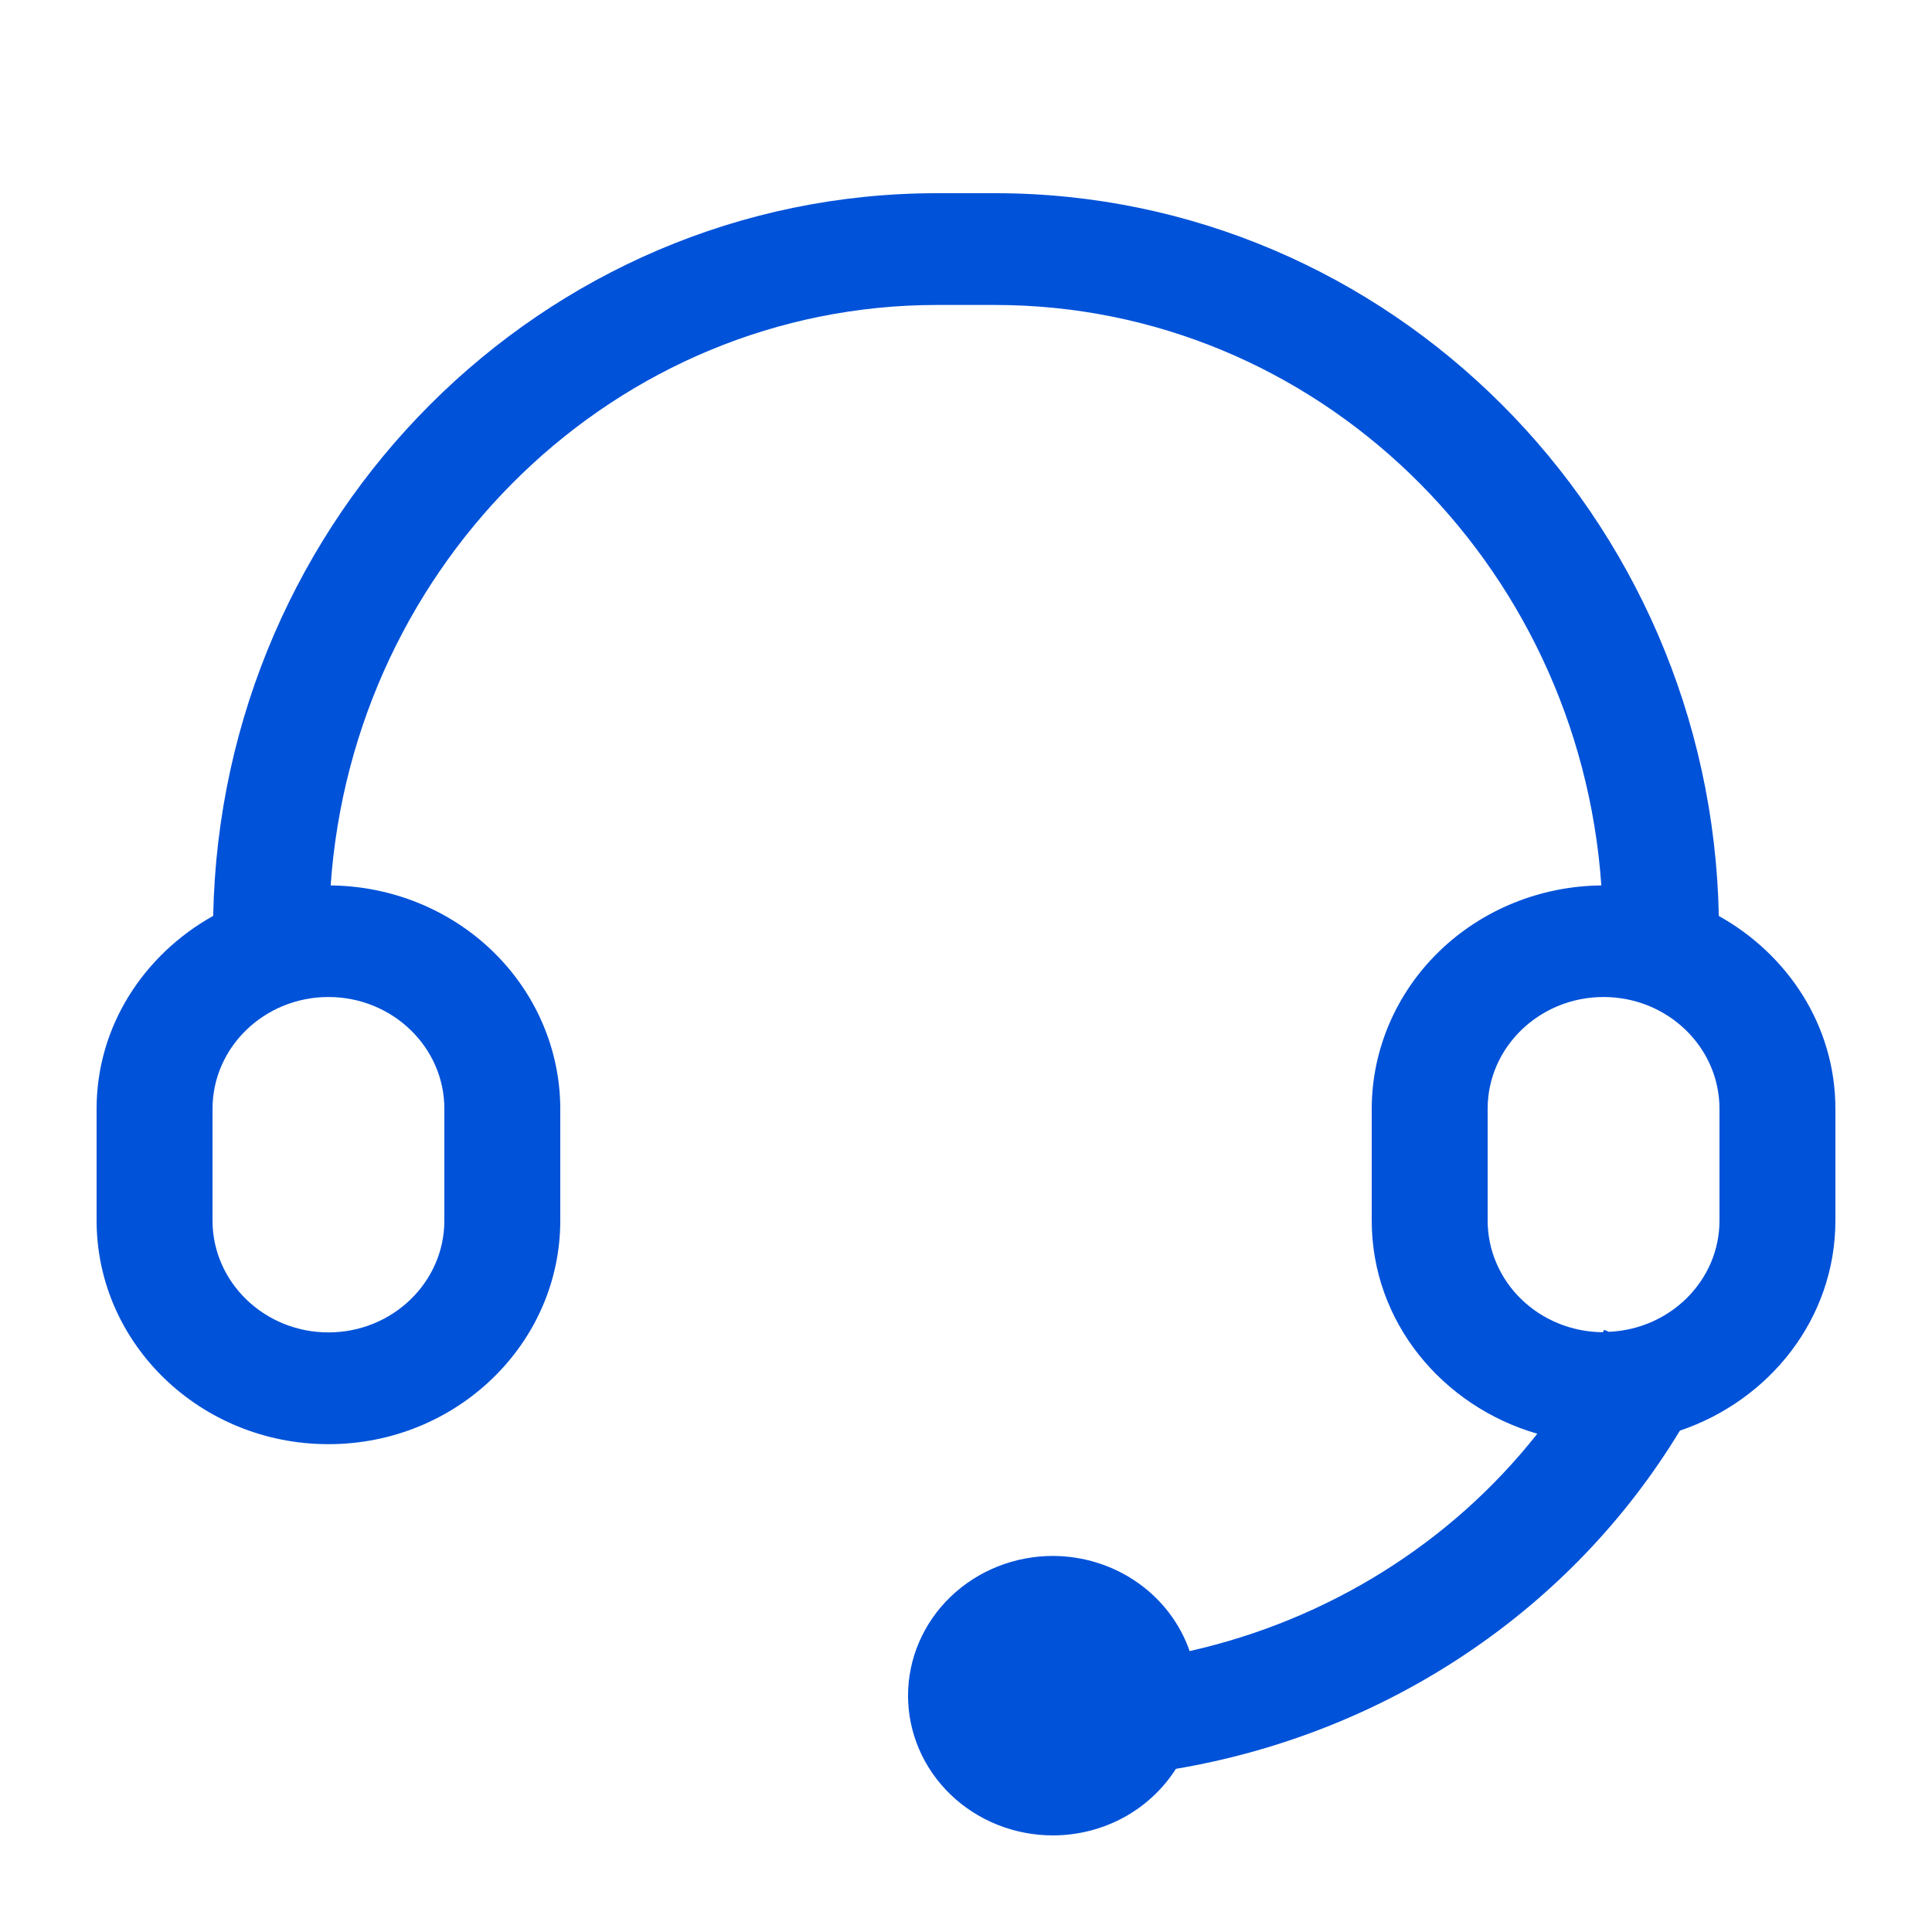 <svg width="20" height="20" viewBox="0 0 20 20" fill="none" xmlns="http://www.w3.org/2000/svg">
<path d="M17.793 9.482C17.712 5.343 14.385 2 10.3 2H9.7C5.615 2 2.288 5.343 2.207 9.481C1.49 9.882 1 10.622 1 11.478V12.635C1 13.912 2.076 14.95 3.4 14.95C4.724 14.95 5.8 13.912 5.8 12.635V11.478C5.799 10.869 5.549 10.284 5.104 9.851C4.659 9.418 4.055 9.172 3.423 9.166C3.657 5.813 6.38 3.157 9.7 3.157H10.3C13.621 3.157 16.343 5.813 16.577 9.166C15.945 9.172 15.341 9.418 14.896 9.851C14.451 10.284 14.201 10.869 14.2 11.478V12.635C14.2 13.68 14.926 14.555 15.914 14.842C15.022 15.973 13.749 16.769 12.315 17.092C12.216 16.806 12.026 16.557 11.772 16.38C11.518 16.203 11.213 16.108 10.9 16.107C10.502 16.107 10.121 16.259 9.839 16.531C9.558 16.802 9.4 17.17 9.4 17.553C9.4 17.937 9.558 18.305 9.839 18.576C10.121 18.848 10.502 19 10.9 19C11.155 19 11.407 18.936 11.63 18.816C11.852 18.695 12.039 18.521 12.173 18.311C13.254 18.128 14.281 17.721 15.182 17.116C16.083 16.512 16.836 15.725 17.39 14.81C18.324 14.494 19 13.644 19 12.635V11.478C19 10.622 18.51 9.882 17.793 9.482ZM4.6 11.478V12.635C4.6 13.274 4.062 13.793 3.4 13.793C2.738 13.793 2.2 13.274 2.2 12.635V11.478C2.2 10.84 2.738 10.321 3.4 10.321C4.062 10.321 4.6 10.84 4.6 11.478ZM17.8 12.635C17.8 13.256 17.29 13.76 16.654 13.787L16.607 13.766C16.603 13.775 16.596 13.783 16.592 13.791C16.276 13.789 15.973 13.667 15.749 13.45C15.526 13.234 15.4 12.941 15.4 12.635V11.478C15.4 10.84 15.938 10.321 16.6 10.321C17.262 10.321 17.8 10.84 17.8 11.478V12.635Z" fill="#0052D9"/>
</svg>
